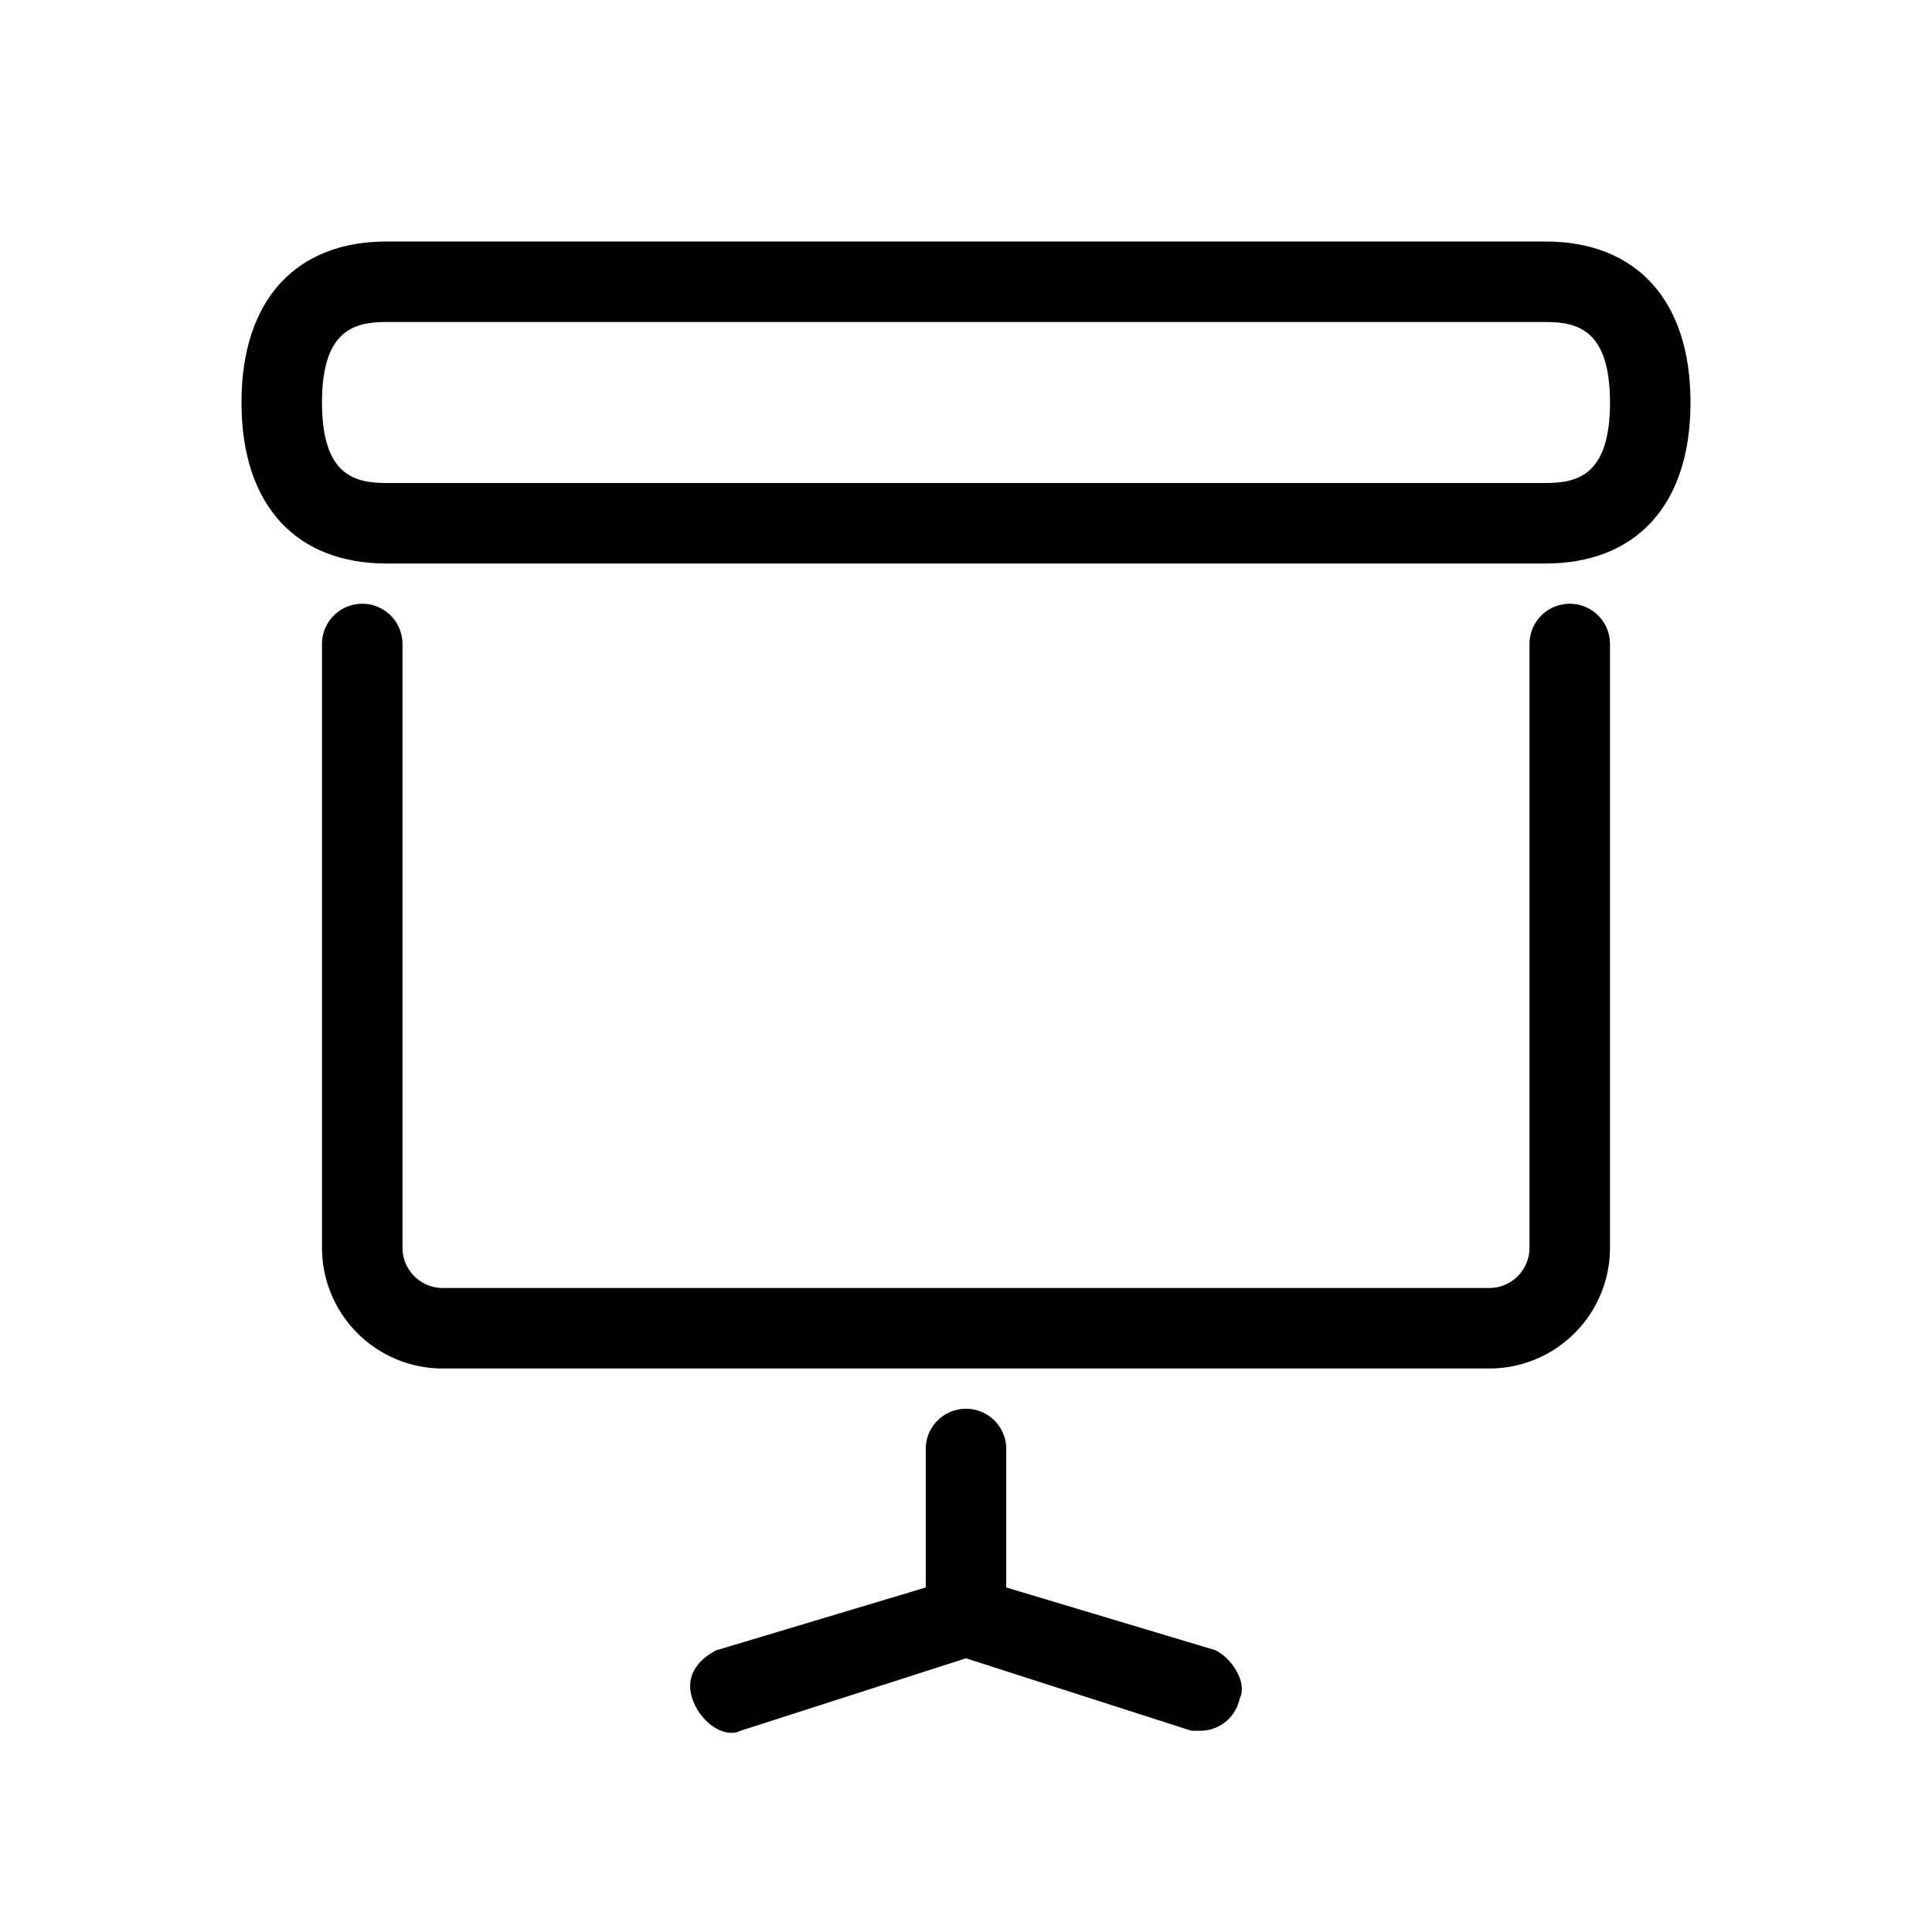 <svg xmlns="http://www.w3.org/2000/svg" viewBox="0 0 24 24"><path d="M14.9,21.5h-.1L12,20.6l-2.8.9c-.2.1-.5-.1-.6-.4s.1-.5.3-.6l3-.9h.2l3,.9c.2.1.4.4.3.6A.5.5,0,0,1,14.9,21.5Z"/><path d="M12,20.5a.5.5,0,0,1-.5-.5V18a.5.5,0,0,1,1,0v2A.5.5,0,0,1,12,20.5Z"/><path d="M19.2,7H4.8C3.7,7,3,6.3,3,5s.7-2,1.8-2H19.2c1.1,0,1.8.7,1.8,2S20.3,7,19.2,7ZM4.8,4C4.4,4,4,4.1,4,5s.4,1,.8,1H19.2c.4,0,.8-.1.8-1s-.4-1-.8-1Z"/><path d="M18.5,17H5.5A1.5,1.5,0,0,1,4,15.5V8a.5.5,0,0,1,.5-.5A.5.5,0,0,1,5,8v7.5a.5.5,0,0,0,.5.5h13a.5.5,0,0,0,.5-.5V8a.5.5,0,0,1,1,0v7.5A1.5,1.5,0,0,1,18.5,17Z"/></svg>